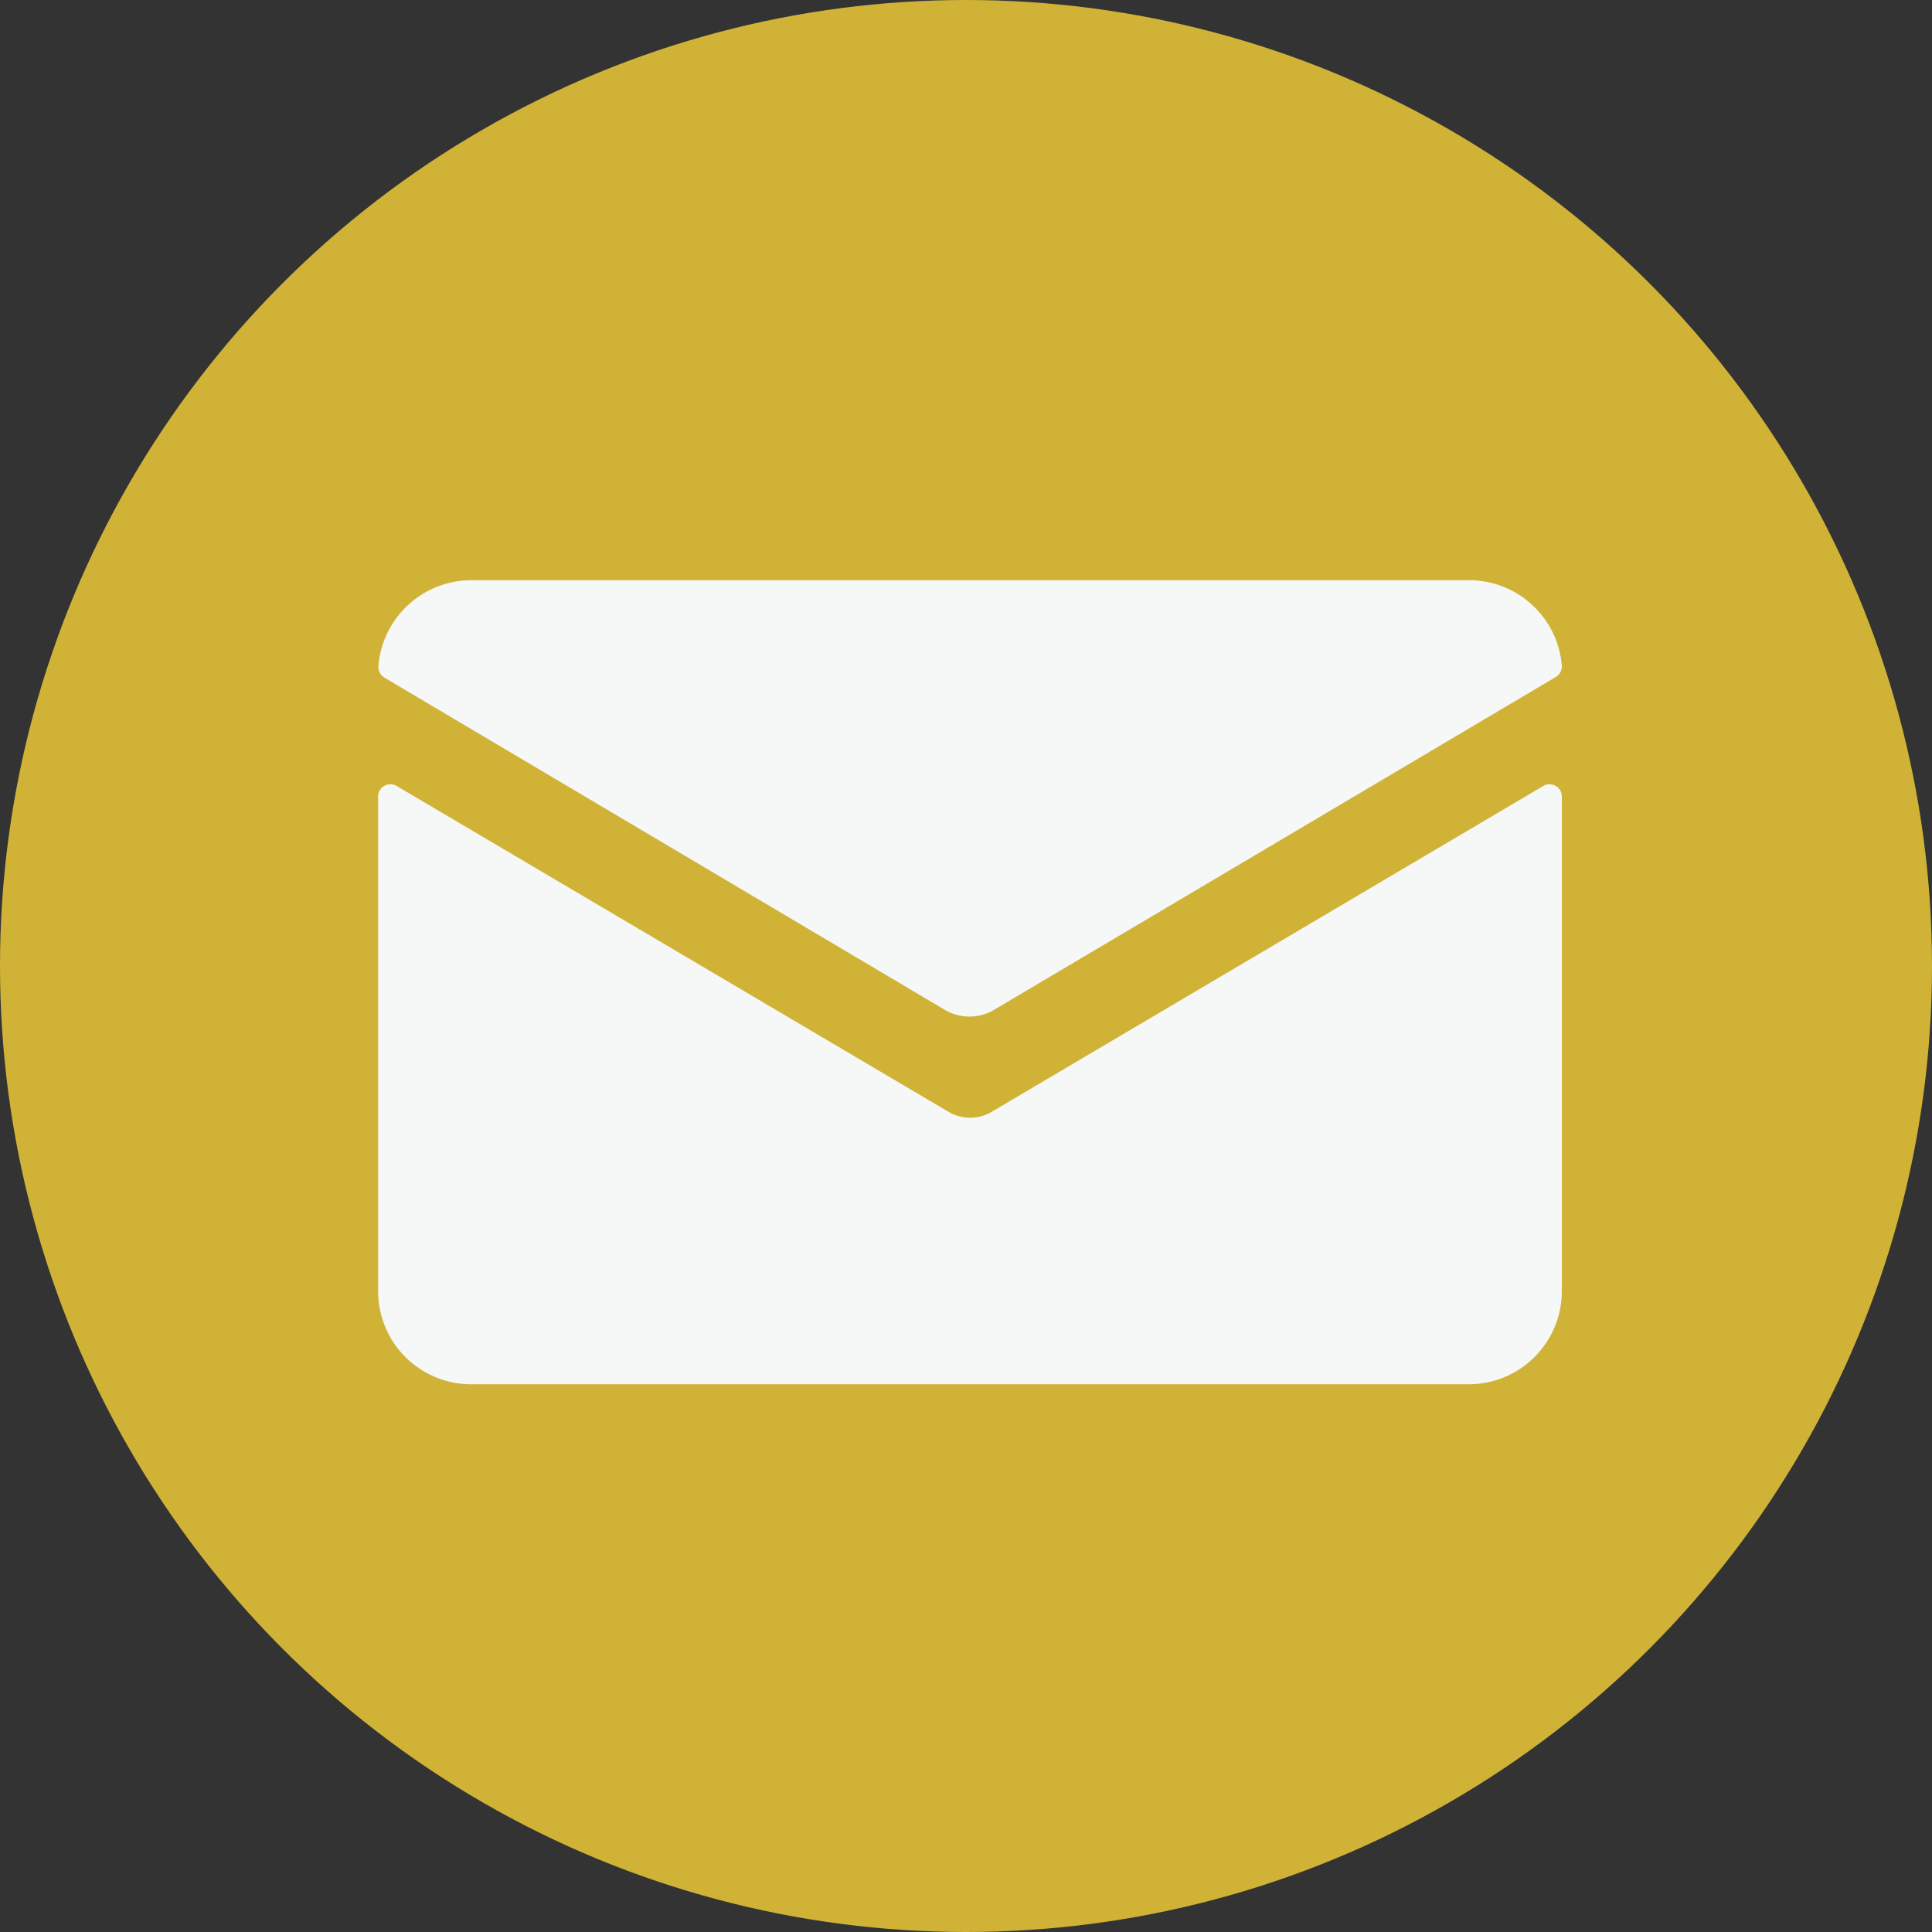 <?xml version="1.0"?>
<svg xmlns="http://www.w3.org/2000/svg" viewBox="0 0 75.52 75.52" width="60" height="60"><rect x="0" y="0" width="75.52" height="75.52" fill="#333333" stroke="none"/><defs><style>.a{fill:#d0b336;isolation:isolate;}.b{fill:#f6f7f7;}</style></defs><circle class="a" cx="37.76" cy="37.76" r="37.76"/><path class="b" d="M75.47,125.41a1.64,1.64,0,0,1-.86.24,1.67,1.67,0,0,1-.86-.24L52.19,112.68a.48.48,0,0,0-.72.41v19.34a3.64,3.64,0,0,0,3.64,3.64h39a3.64,3.64,0,0,0,3.63-3.64V113.09a.48.48,0,0,0-.72-.41Z" transform="translate(-36.69 -81.96)"/><path class="b" d="M75.57,121.42l21.94-13a.49.49,0,0,0,.23-.45,3.64,3.64,0,0,0-3.62-3.33h-39A3.65,3.65,0,0,0,51.48,108a.5.5,0,0,0,.24.45l21.93,13A1.89,1.89,0,0,0,75.57,121.42Z" transform="translate(-36.69 -81.96)"/></svg>
